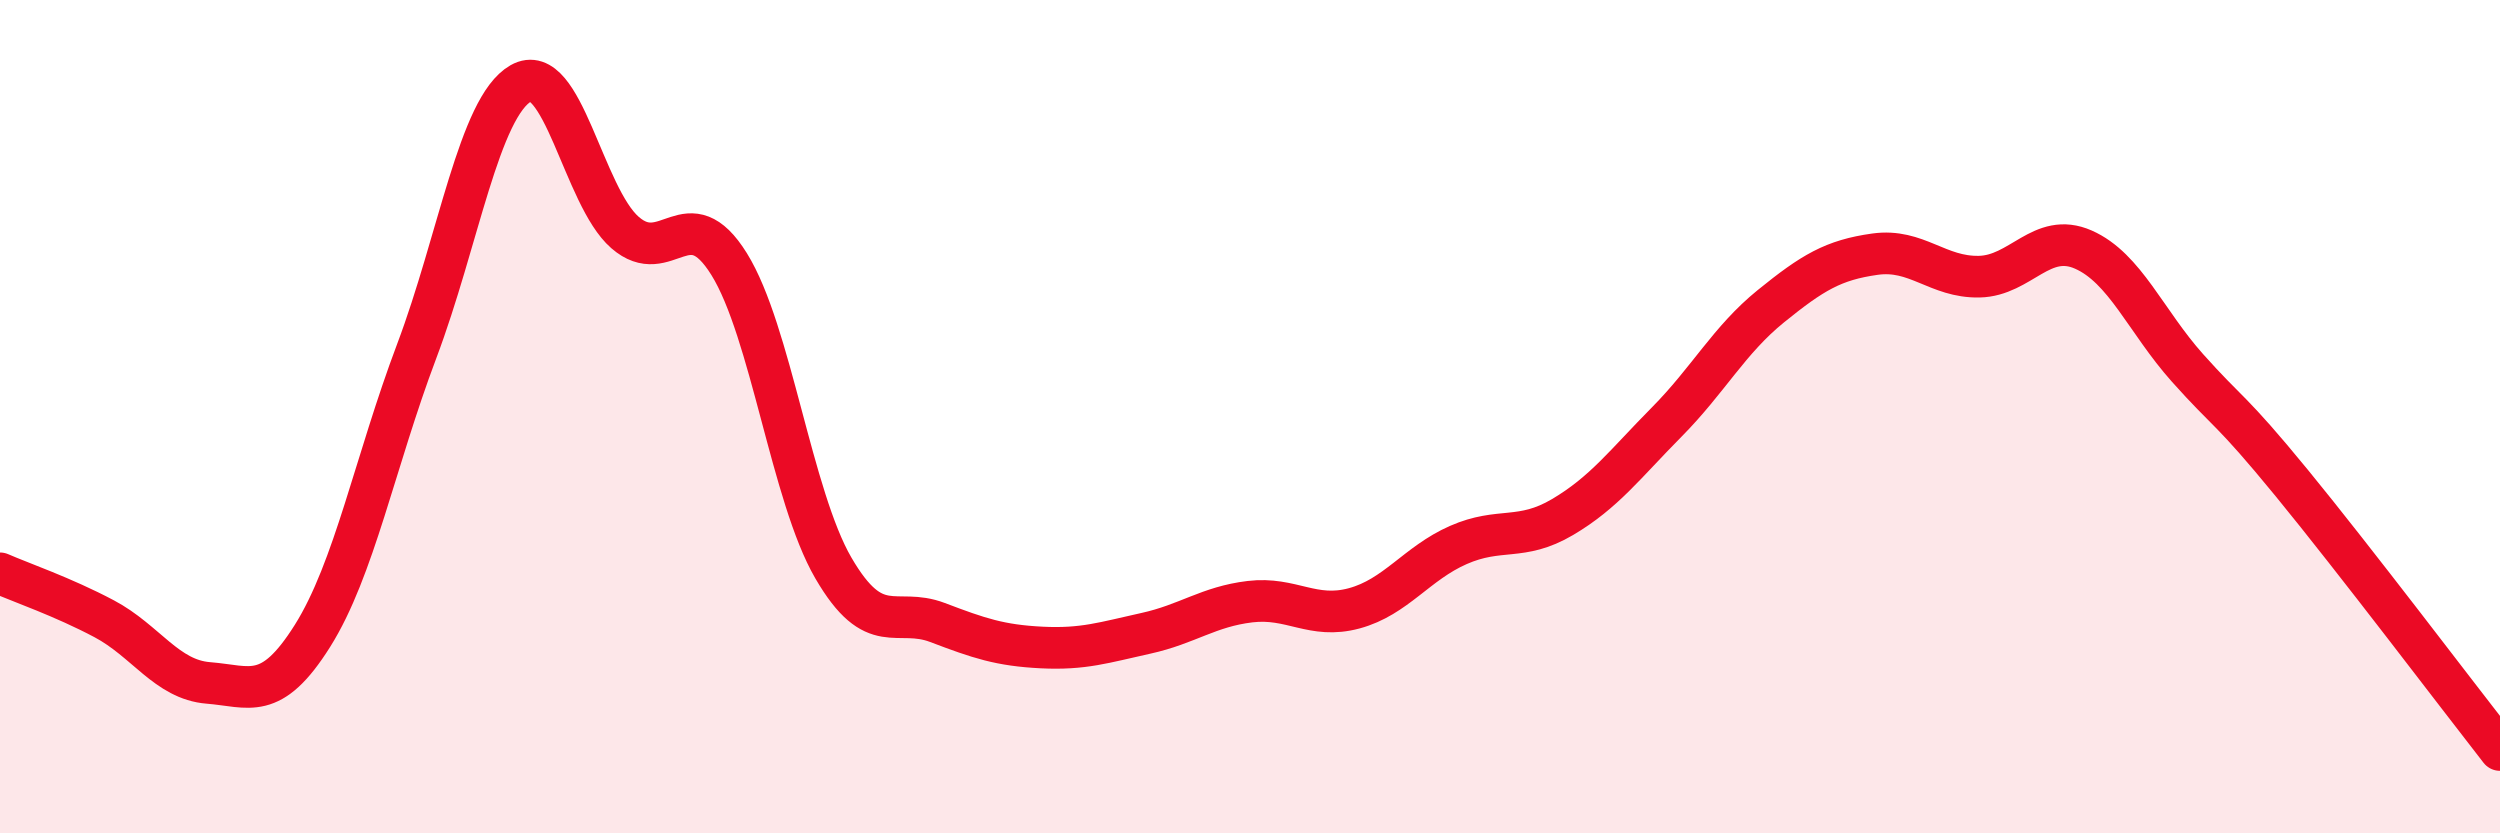 
    <svg width="60" height="20" viewBox="0 0 60 20" xmlns="http://www.w3.org/2000/svg">
      <path
        d="M 0,13.76 C 0.5,13.98 1.5,14.32 2.5,14.85 C 3.5,15.38 4,16.31 5,16.39 C 6,16.47 6.5,16.85 7.5,15.26 C 8.5,13.67 9,11.08 10,8.43 C 11,5.78 11.5,2.57 12.5,2 C 13.5,1.43 14,4.71 15,5.58 C 16,6.45 16.5,4.73 17.5,6.34 C 18.5,7.95 19,11.91 20,13.63 C 21,15.35 21.5,14.56 22.5,14.94 C 23.5,15.32 24,15.49 25,15.54 C 26,15.59 26.5,15.42 27.5,15.2 C 28.5,14.98 29,14.56 30,14.44 C 31,14.32 31.5,14.87 32.5,14.6 C 33.5,14.33 34,13.52 35,13.08 C 36,12.64 36.5,13 37.5,12.41 C 38.5,11.82 39,11.14 40,10.13 C 41,9.12 41.5,8.16 42.5,7.35 C 43.5,6.54 44,6.24 45,6.1 C 46,5.96 46.5,6.66 47.5,6.64 C 48.5,6.62 49,5.55 50,5.99 C 51,6.43 51.5,7.71 52.5,8.83 C 53.5,9.95 53.5,9.76 55,11.59 C 56.5,13.42 59,16.72 60,18L60 20L0 20Z"
        fill="#EB0A25"
        opacity="0.1"
        stroke-linecap="round"
        stroke-linejoin="round"
      />
      <path
        d="M 0,13.76 C 0.5,13.98 1.5,14.32 2.5,14.85 C 3.5,15.38 4,16.31 5,16.39 C 6,16.47 6.5,16.85 7.5,15.26 C 8.5,13.67 9,11.08 10,8.43 C 11,5.78 11.5,2.57 12.5,2 C 13.5,1.43 14,4.71 15,5.58 C 16,6.45 16.5,4.73 17.5,6.34 C 18.5,7.95 19,11.91 20,13.63 C 21,15.35 21.5,14.56 22.5,14.94 C 23.5,15.32 24,15.49 25,15.54 C 26,15.59 26.5,15.42 27.5,15.2 C 28.5,14.98 29,14.56 30,14.44 C 31,14.32 31.5,14.87 32.5,14.6 C 33.5,14.33 34,13.52 35,13.08 C 36,12.64 36.5,13 37.5,12.41 C 38.5,11.82 39,11.14 40,10.13 C 41,9.12 41.5,8.16 42.5,7.35 C 43.5,6.54 44,6.24 45,6.1 C 46,5.96 46.5,6.66 47.5,6.64 C 48.5,6.62 49,5.55 50,5.99 C 51,6.43 51.5,7.71 52.5,8.83 C 53.5,9.95 53.5,9.76 55,11.59 C 56.5,13.42 59,16.72 60,18"
        stroke="#EB0A25"
        stroke-width="1"
        fill="none"
        stroke-linecap="round"
        stroke-linejoin="round"
      />
    </svg>
  